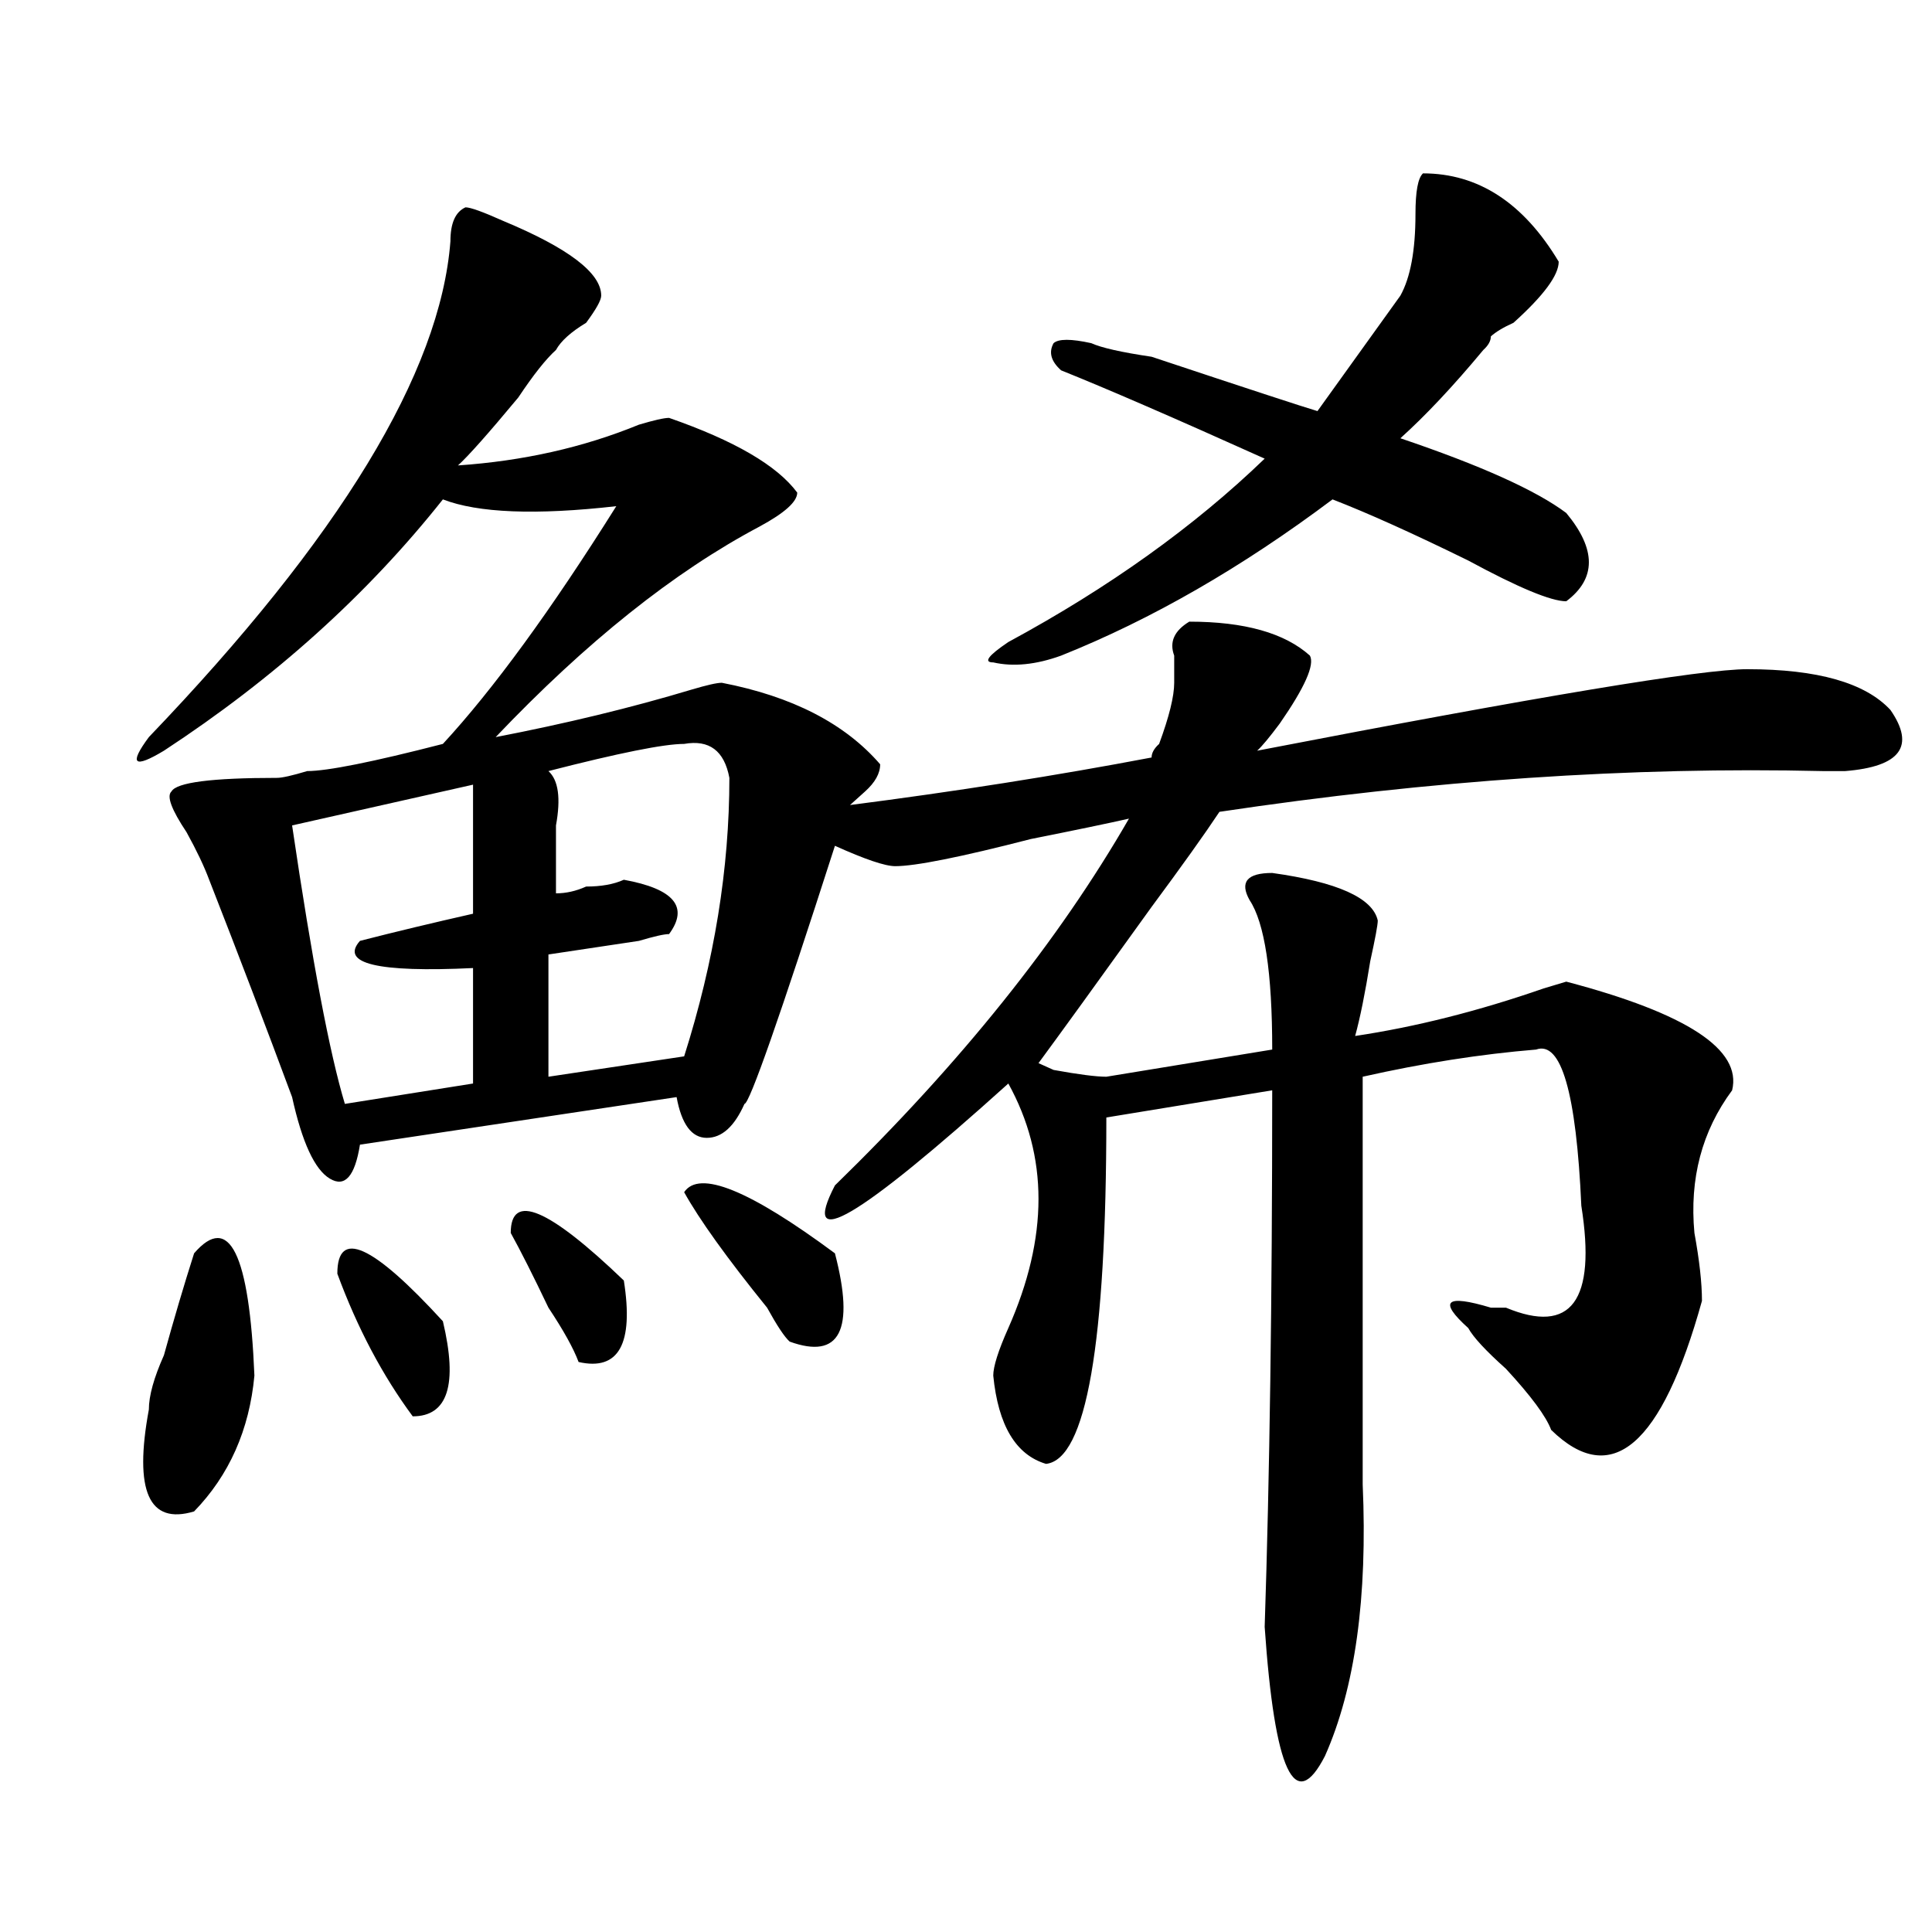 <?xml version="1.0" encoding="utf-8"?>
<!-- Generator: Adobe Illustrator 16.0.0, SVG Export Plug-In . SVG Version: 6.00 Build 0)  -->
<!DOCTYPE svg PUBLIC "-//W3C//DTD SVG 1.1//EN" "http://www.w3.org/Graphics/SVG/1.1/DTD/svg11.dtd">
<svg version="1.1" id="图层_1" xmlns="http://www.w3.org/2000/svg" xmlns:xlink="http://www.w3.org/1999/xlink" x="0px" y="0px"
	 width="1000px" height="1000px" viewBox="0 0 1000 1000" enable-background="new 0 0 1000 1000" xml:space="preserve">
<path d="M596.059,392.078c0-2.308,1.281-4.669,3.902-7.031c5.184-14.063,7.805-24.609,7.805-31.641c0-4.669,0-9.339,0-14.063
	c-2.621-7.031,0-12.854,7.805-17.578c28.598,0,49.39,5.878,62.438,17.578c2.562,4.724-2.621,16.425-15.609,35.156
	c-5.243,7.031-9.146,11.755-11.707,14.063c145.668-28.125,230.238-42.188,253.652-42.188c36.402,0,61.097,7.031,74.145,21.094
	c12.988,18.786,5.184,29.333-23.414,31.641c-2.621,0-6.523,0-11.707,0c-98.899-2.308-202.922,4.724-312.188,21.094
	c-7.805,11.755-19.512,28.125-35.121,49.219c-28.657,39.88-48.169,66.797-58.535,80.859l7.805,3.516
	c12.988,2.362,22.073,3.516,27.316,3.516l85.852-14.063c0-39.825-3.902-65.589-11.707-77.344
	c-5.243-9.339-1.341-14.063,11.707-14.063c33.78,4.724,52.012,12.909,54.633,24.609c0,2.362-1.341,9.394-3.902,21.094
	c-2.621,16.425-5.243,29.333-7.805,38.672c31.219-4.669,63.719-12.854,97.559-24.609l11.707-3.516
	c62.438,16.425,91.035,35.156,85.852,56.25c-15.609,21.094-22.133,45.703-19.512,73.828c2.562,14.063,3.902,25.817,3.902,35.156
	c-20.853,75.036-46.828,97.284-78.047,66.797c-2.621-7.031-10.426-17.578-23.414-31.641c-10.426-9.339-16.95-16.37-19.512-21.094
	c-15.609-14.063-11.707-17.578,11.707-10.547h7.805c33.78,14.063,46.828-3.516,39.023-52.734
	c-2.621-58.558-10.426-85.528-23.414-80.859c-28.657,2.362-58.535,7.031-89.754,14.063c0,42.188,0,112.5,0,210.938
	c2.562,58.557-3.902,105.469-19.512,140.625c-15.609,30.432-26.035,8.185-31.219-66.797c2.562-77.344,3.902-169.903,3.902-277.734
	l-85.852,14.063c0,117.224-10.426,176.989-31.219,179.297c-15.609-4.669-24.755-19.886-27.316-45.703
	c0-4.669,2.562-12.854,7.805-24.609c10.366-23.401,15.609-45.703,15.609-66.797s-5.243-40.979-15.609-59.766
	c-78.047,70.313-107.984,87.891-89.754,52.734C497.159,550.281,547.89,487,584.352,423.719c-10.426,2.362-27.316,5.878-50.73,10.547
	c-36.462,9.394-59.876,14.063-70.242,14.063c-5.243,0-15.609-3.516-31.219-10.547c-28.657,89.099-44.267,133.594-46.828,133.594
	c-5.243,11.755-11.707,17.578-19.512,17.578s-13.048-7.031-15.609-21.094l-163.898,24.609c-2.622,16.425-7.805,22.302-15.609,17.578
	c-7.805-4.669-14.329-18.731-19.512-42.188c-13.048-35.156-27.316-72.62-42.926-112.5c-2.622-7.031-6.524-15.216-11.707-24.609
	c-7.805-11.7-10.426-18.731-7.805-21.094c2.561-4.669,20.792-7.031,54.633-7.031c2.561,0,7.805-1.153,15.609-3.516
	c10.366,0,33.78-4.669,70.242-14.063c25.975-28.125,55.914-69.104,89.753-123.047c-41.645,4.724-71.583,3.516-89.753-3.516
	c-39.023,49.219-87.193,92.614-144.387,130.078c-15.609,9.394-18.231,7.031-7.805-7.031
	c98.839-103.106,150.85-188.636,156.094-256.641c0-9.339,2.561-15.216,7.804-17.578c2.562,0,9.086,2.362,19.512,7.031
	c33.78,14.063,50.73,26.972,50.73,38.672c0,2.362-2.621,7.031-7.805,14.063c-7.805,4.724-13.048,9.394-15.609,14.063
	c-5.243,4.724-11.707,12.909-19.512,24.609c-15.609,18.786-26.035,30.487-31.219,35.156c33.78-2.308,64.999-9.339,93.656-21.094
	c7.805-2.308,12.988-3.516,15.609-3.516c33.78,11.755,55.914,24.609,66.34,38.672c0,4.724-6.523,10.547-19.512,17.578
	c-44.267,23.456-89.754,59.766-136.582,108.984c36.402-7.031,70.242-15.216,101.461-24.609c7.805-2.308,12.988-3.516,15.609-3.516
	c36.402,7.031,63.719,21.094,81.949,42.188c0,4.724-2.621,9.394-7.805,14.063c-2.621,2.362-5.243,4.724-7.805,7.031
	C494.598,409.656,546.609,401.472,596.059,392.078z M100.461,648.719c18.17-21.094,28.597,0,31.219,63.281
	c-2.622,28.125-13.048,51.581-31.219,70.313c-23.414,7.031-31.219-10.547-23.414-52.734c0-7.031,2.561-16.37,7.805-28.125
	C90.035,682.722,95.218,665.144,100.461,648.719z M244.848,406.141l-93.656,21.094c10.366,70.313,19.512,118.378,27.316,144.141
	l66.339-10.547v-59.766c-49.449,2.362-68.961-2.308-58.535-14.063c18.17-4.669,37.682-9.339,58.535-14.063V406.141z
	 M174.606,659.266c0-23.401,18.17-15.216,54.633,24.609c7.804,32.849,2.561,49.219-15.609,49.219
	C198.02,712,184.972,687.391,174.606,659.266z M264.359,638.172c0-21.094,19.512-12.854,58.535,24.609
	c5.184,32.849-2.621,46.911-23.414,42.188c-2.621-7.031-7.805-16.37-15.609-28.125C276.066,660.474,269.543,647.565,264.359,638.172
	z M354.113,385.047c-10.426,0-33.84,4.724-70.242,14.063c5.184,4.724,6.464,14.063,3.902,28.125c0,14.063,0,25.817,0,35.156
	c5.184,0,10.366-1.153,15.609-3.516c7.805,0,14.269-1.153,19.512-3.516c25.976,4.724,33.78,14.063,23.414,28.125
	c-2.621,0-7.805,1.208-15.609,3.516c-15.609,2.362-31.219,4.724-46.828,7.031v63.281l70.242-10.547
	c15.609-49.219,23.414-97.229,23.414-144.141C374.906,388.563,367.102,382.739,354.113,385.047z M354.113,617.078
	c7.805-11.7,33.78-1.153,78.047,31.641c10.366,39.88,2.562,55.097-23.414,45.703c-2.621-2.308-6.523-8.185-11.707-17.578
	C376.187,651.081,361.918,631.141,354.113,617.078z M806.785,135.438c0,7.031-7.805,17.578-23.414,31.641
	c-5.243,2.362-9.146,4.724-11.707,7.031c0,2.362-1.341,4.724-3.902,7.031c-15.609,18.786-29.938,34.003-42.926,45.703
	c41.585,14.063,70.242,26.972,85.852,38.672c15.609,18.786,15.609,34.003,0,45.703c-7.805,0-24.755-7.031-50.73-21.094
	c-28.657-14.063-52.071-24.609-70.242-31.641c-46.828,35.156-93.656,62.128-140.484,80.859c-13.048,4.724-24.755,5.878-35.121,3.516
	c-5.243,0-2.621-3.516,7.805-10.547c52.012-28.125,96.218-59.766,132.68-94.922c-46.828-21.094-81.949-36.31-105.363-45.703
	c-5.243-4.669-6.523-9.339-3.902-14.063c2.562-2.308,9.086-2.308,19.512,0c5.184,2.362,15.609,4.724,31.219,7.031
	c49.39,16.425,78.047,25.817,85.852,28.125l42.926-59.766c5.184-9.339,7.805-23.401,7.805-42.188c0-11.7,1.281-18.731,3.902-21.094
	C765.141,89.734,788.555,105.005,806.785,135.438z"/>
</svg>
